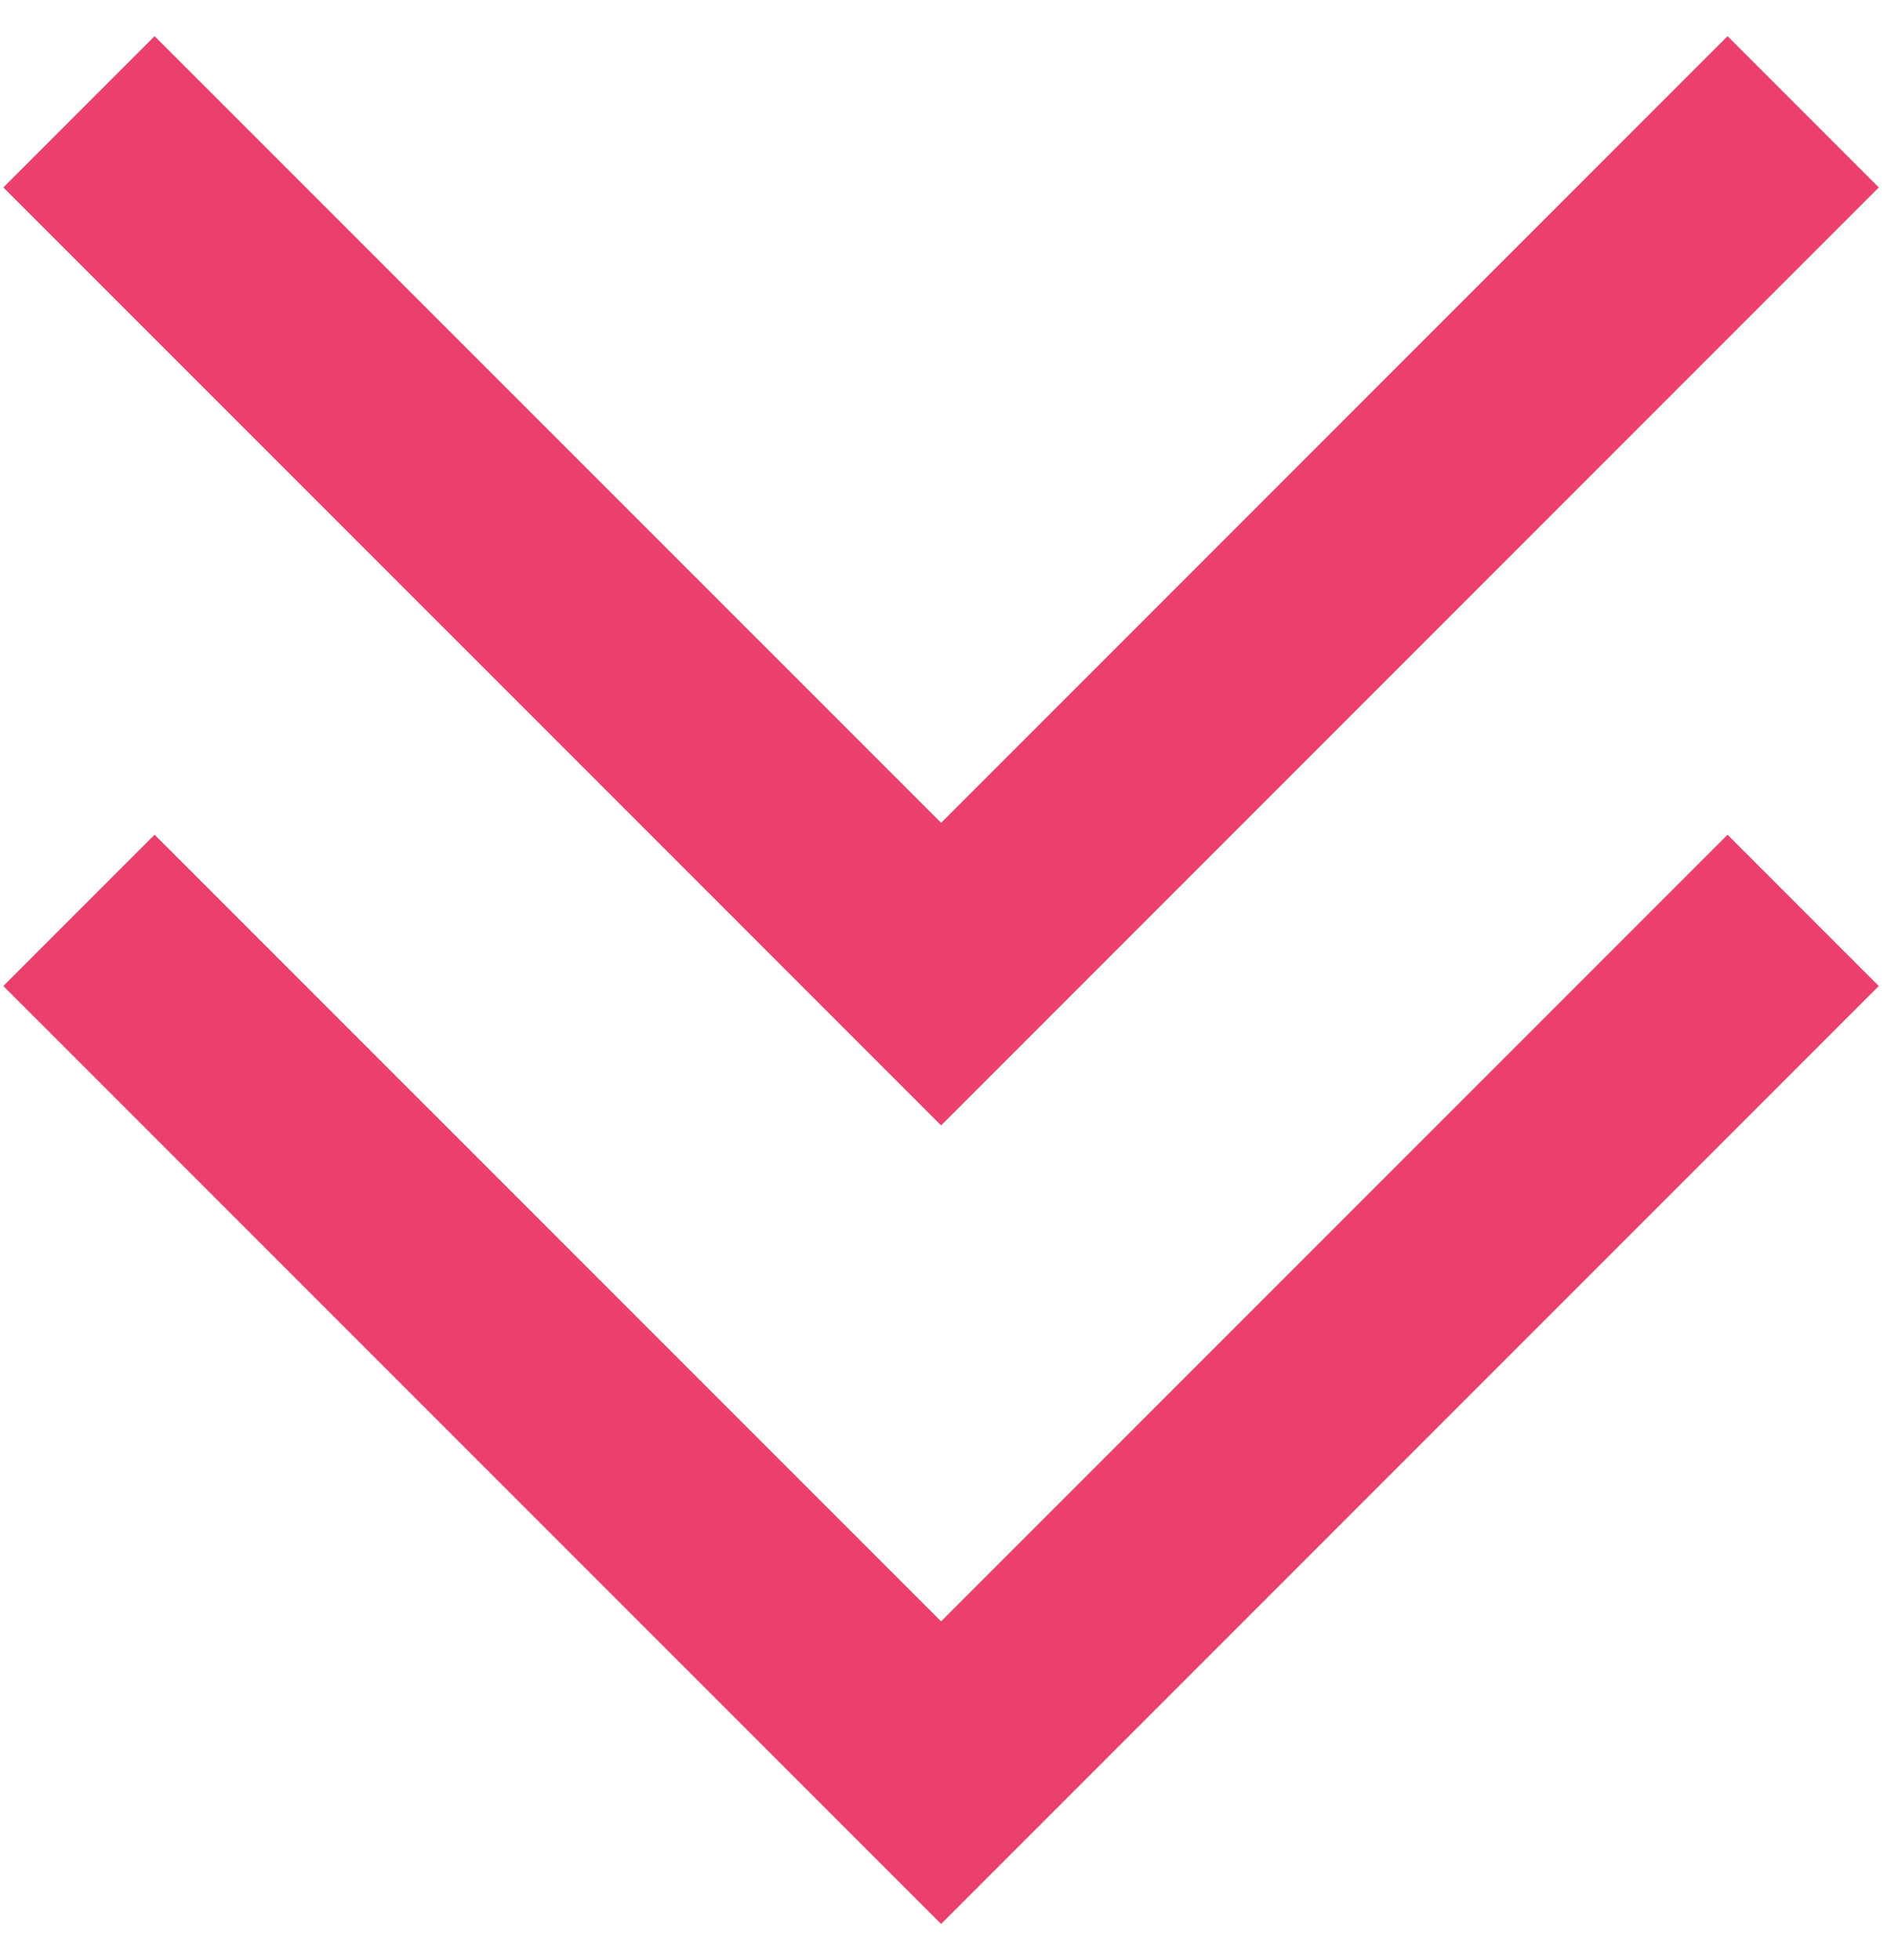 <?xml version="1.0" encoding="UTF-8"?>
<svg width="26px" height="27px" viewBox="0 0 26 27" version="1.1" xmlns="http://www.w3.org/2000/svg" xmlns:xlink="http://www.w3.org/1999/xlink">
    <!-- Generator: Sketch 46.1 (44463) - http://www.bohemiancoding.com/sketch -->
    <title>if_double-arrow-down_383153</title>
    <desc>Created with Sketch.</desc>
    <defs></defs>
    <g id="Page-1" stroke="none" stroke-width="1" fill="none" fill-rule="evenodd">
        <g id="if_double-arrow-down_383153" fill-rule="nonzero" fill="#EA406B">
            <polygon id="Shape" points="0.046 2.582 2.13 0.498 12.967 11.334 23.803 0.498 25.887 2.582 12.967 15.502"></polygon>
            <polygon id="Shape" points="0.046 13.582 2.13 11.498 12.967 22.334 23.803 11.498 25.887 13.582 12.967 26.502"></polygon>
        </g>
    </g>
</svg>